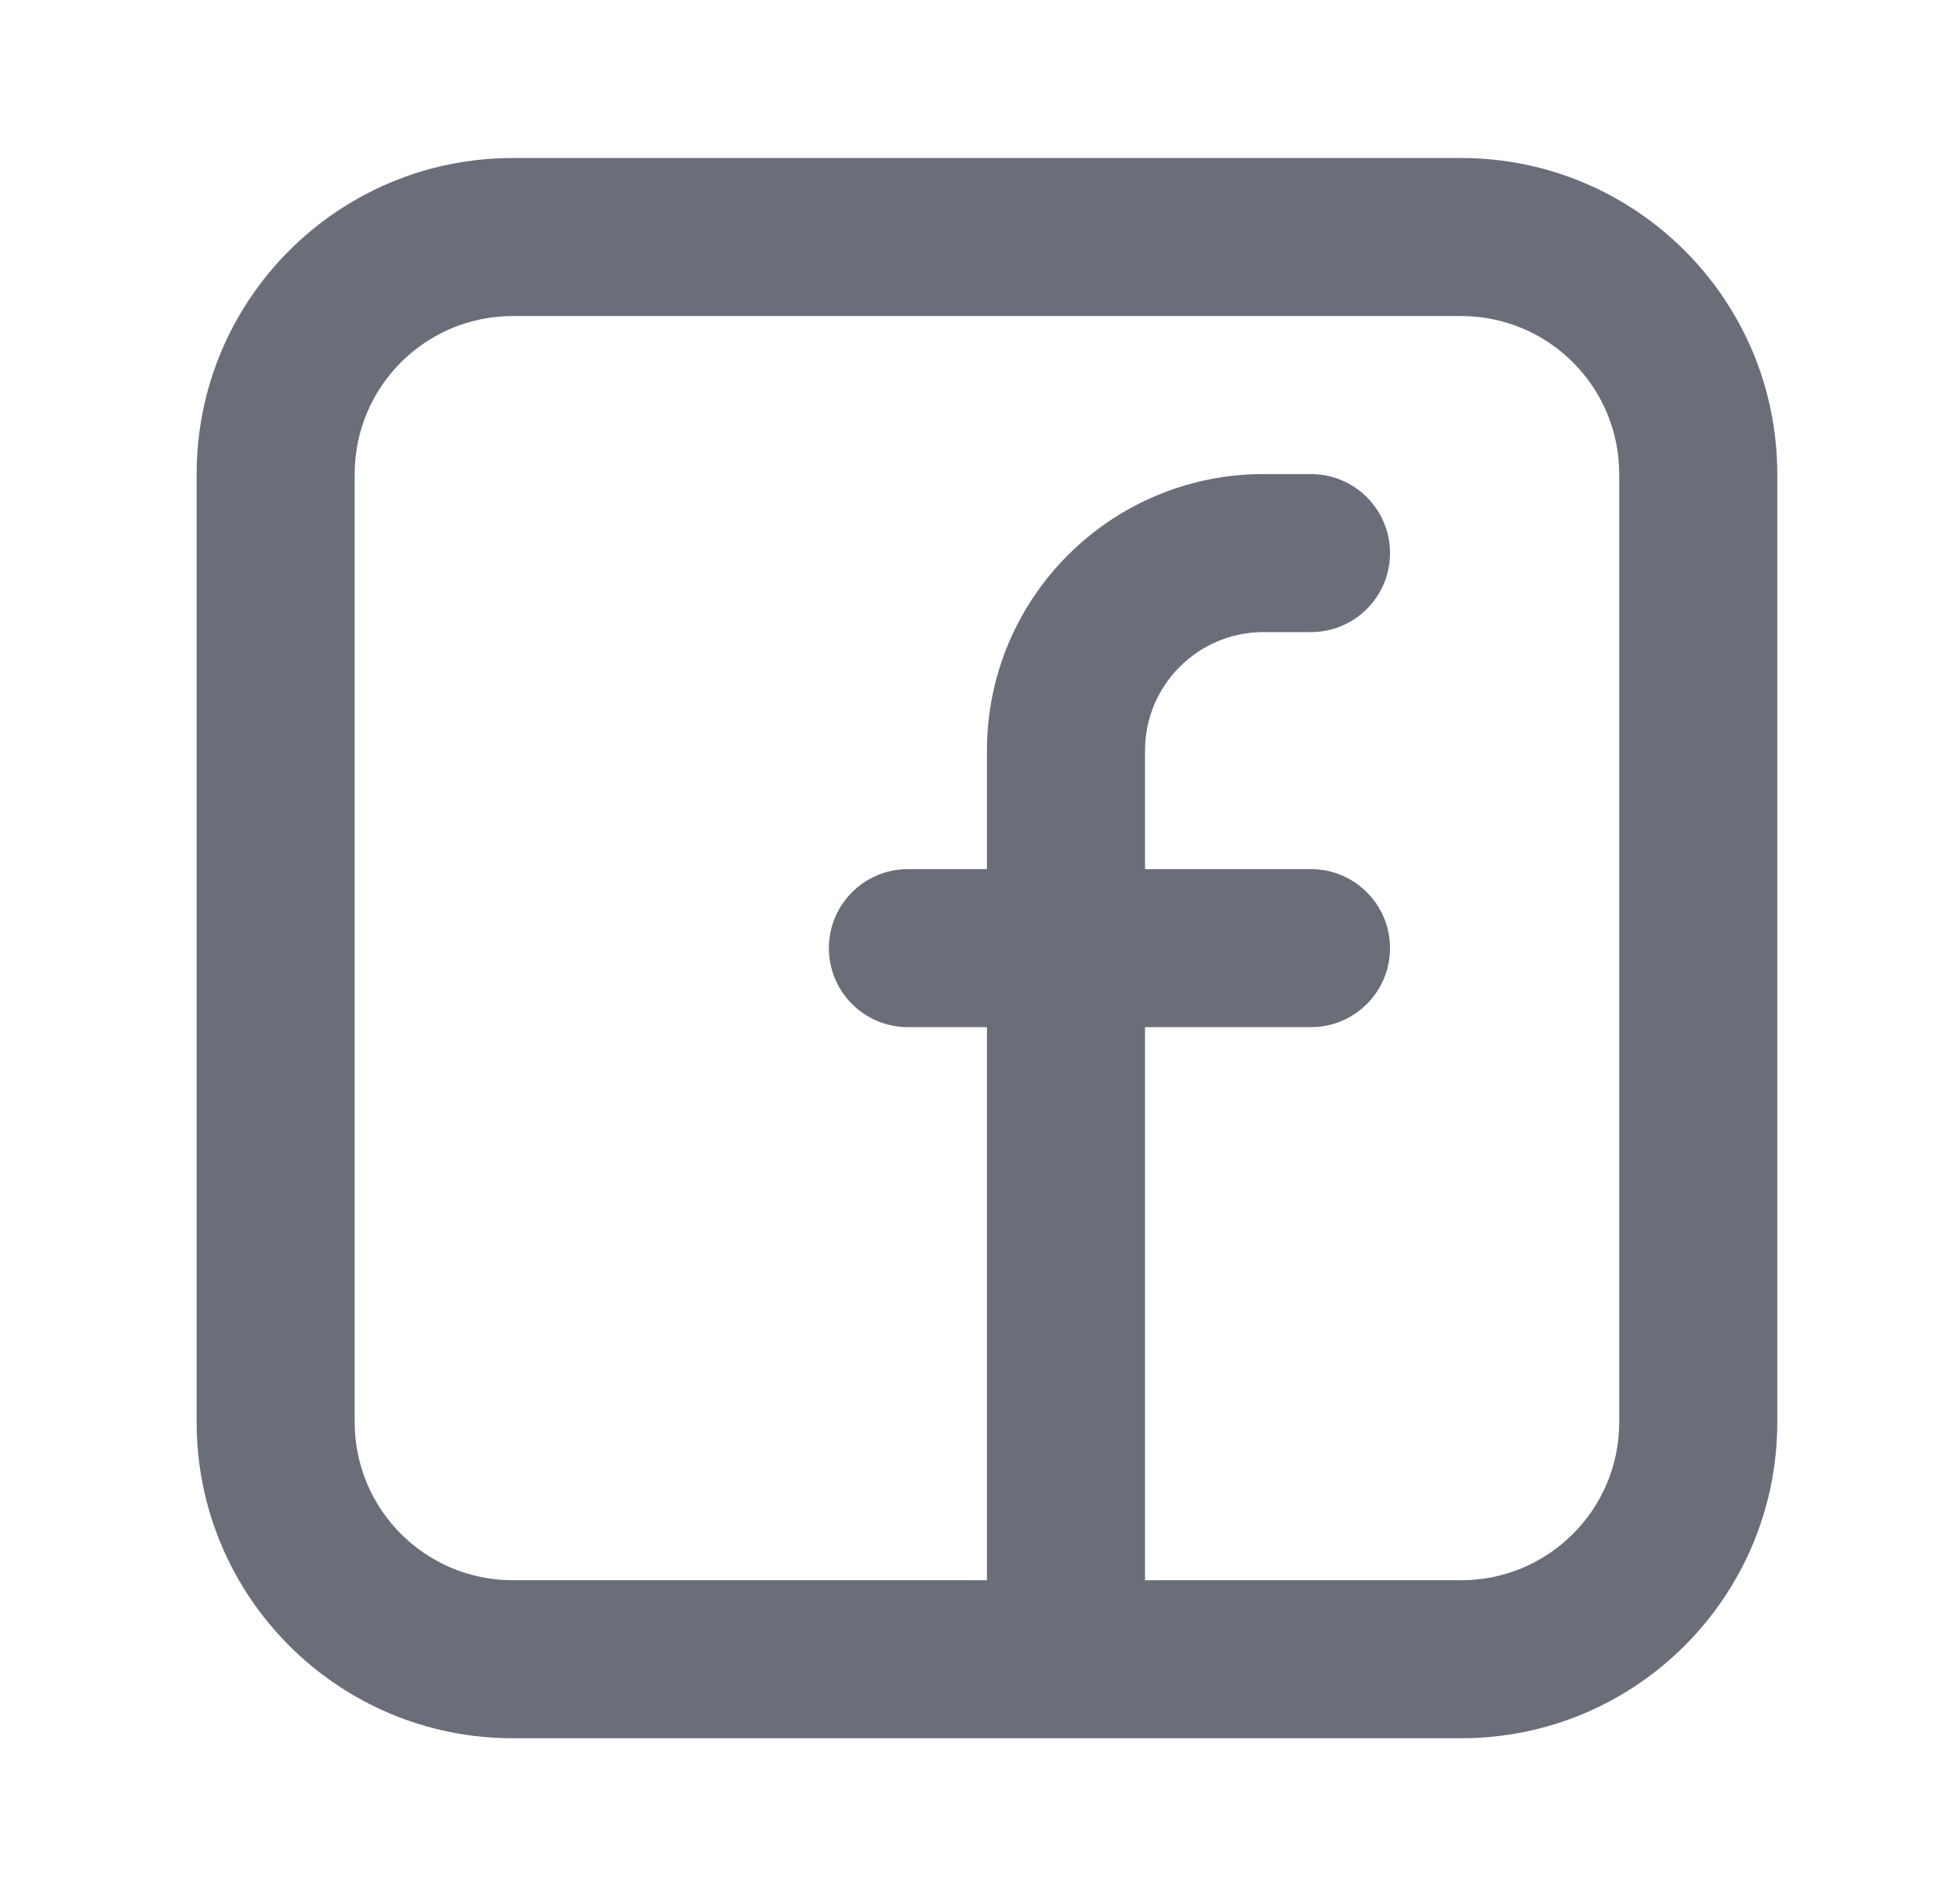 <svg width="31" height="30" viewBox="0 0 31 30" fill="none" xmlns="http://www.w3.org/2000/svg">
<path fill-rule="evenodd" clip-rule="evenodd" d="M3.11 7.5C3.11 4.739 5.348 2.5 8.11 2.5H23.11C25.871 2.5 28.11 4.739 28.11 7.5V22.5C28.11 25.261 25.871 27.5 23.11 27.5H8.11C5.348 27.5 3.11 25.261 3.11 22.5V7.5ZM8.11 5C6.729 5 5.61 6.119 5.61 7.5V22.5C5.61 23.881 6.729 25 8.11 25H15.61V16.25H14.36C13.669 16.25 13.11 15.69 13.11 15C13.11 14.31 13.669 13.75 14.36 13.75H15.61V11.875C15.61 9.459 17.569 7.5 19.985 7.5H20.735C21.425 7.5 21.985 8.06 21.985 8.75C21.985 9.44 21.425 10 20.735 10H19.985C18.949 10 18.11 10.839 18.11 11.875V13.75H20.735C21.425 13.75 21.985 14.31 21.985 15C21.985 15.69 21.425 16.25 20.735 16.25H18.11V25H23.11C24.491 25 25.61 23.881 25.61 22.5V7.5C25.61 6.119 24.491 5 23.11 5H8.11Z" fill="#2C3141" fill-opacity="0.7"/>
</svg>
